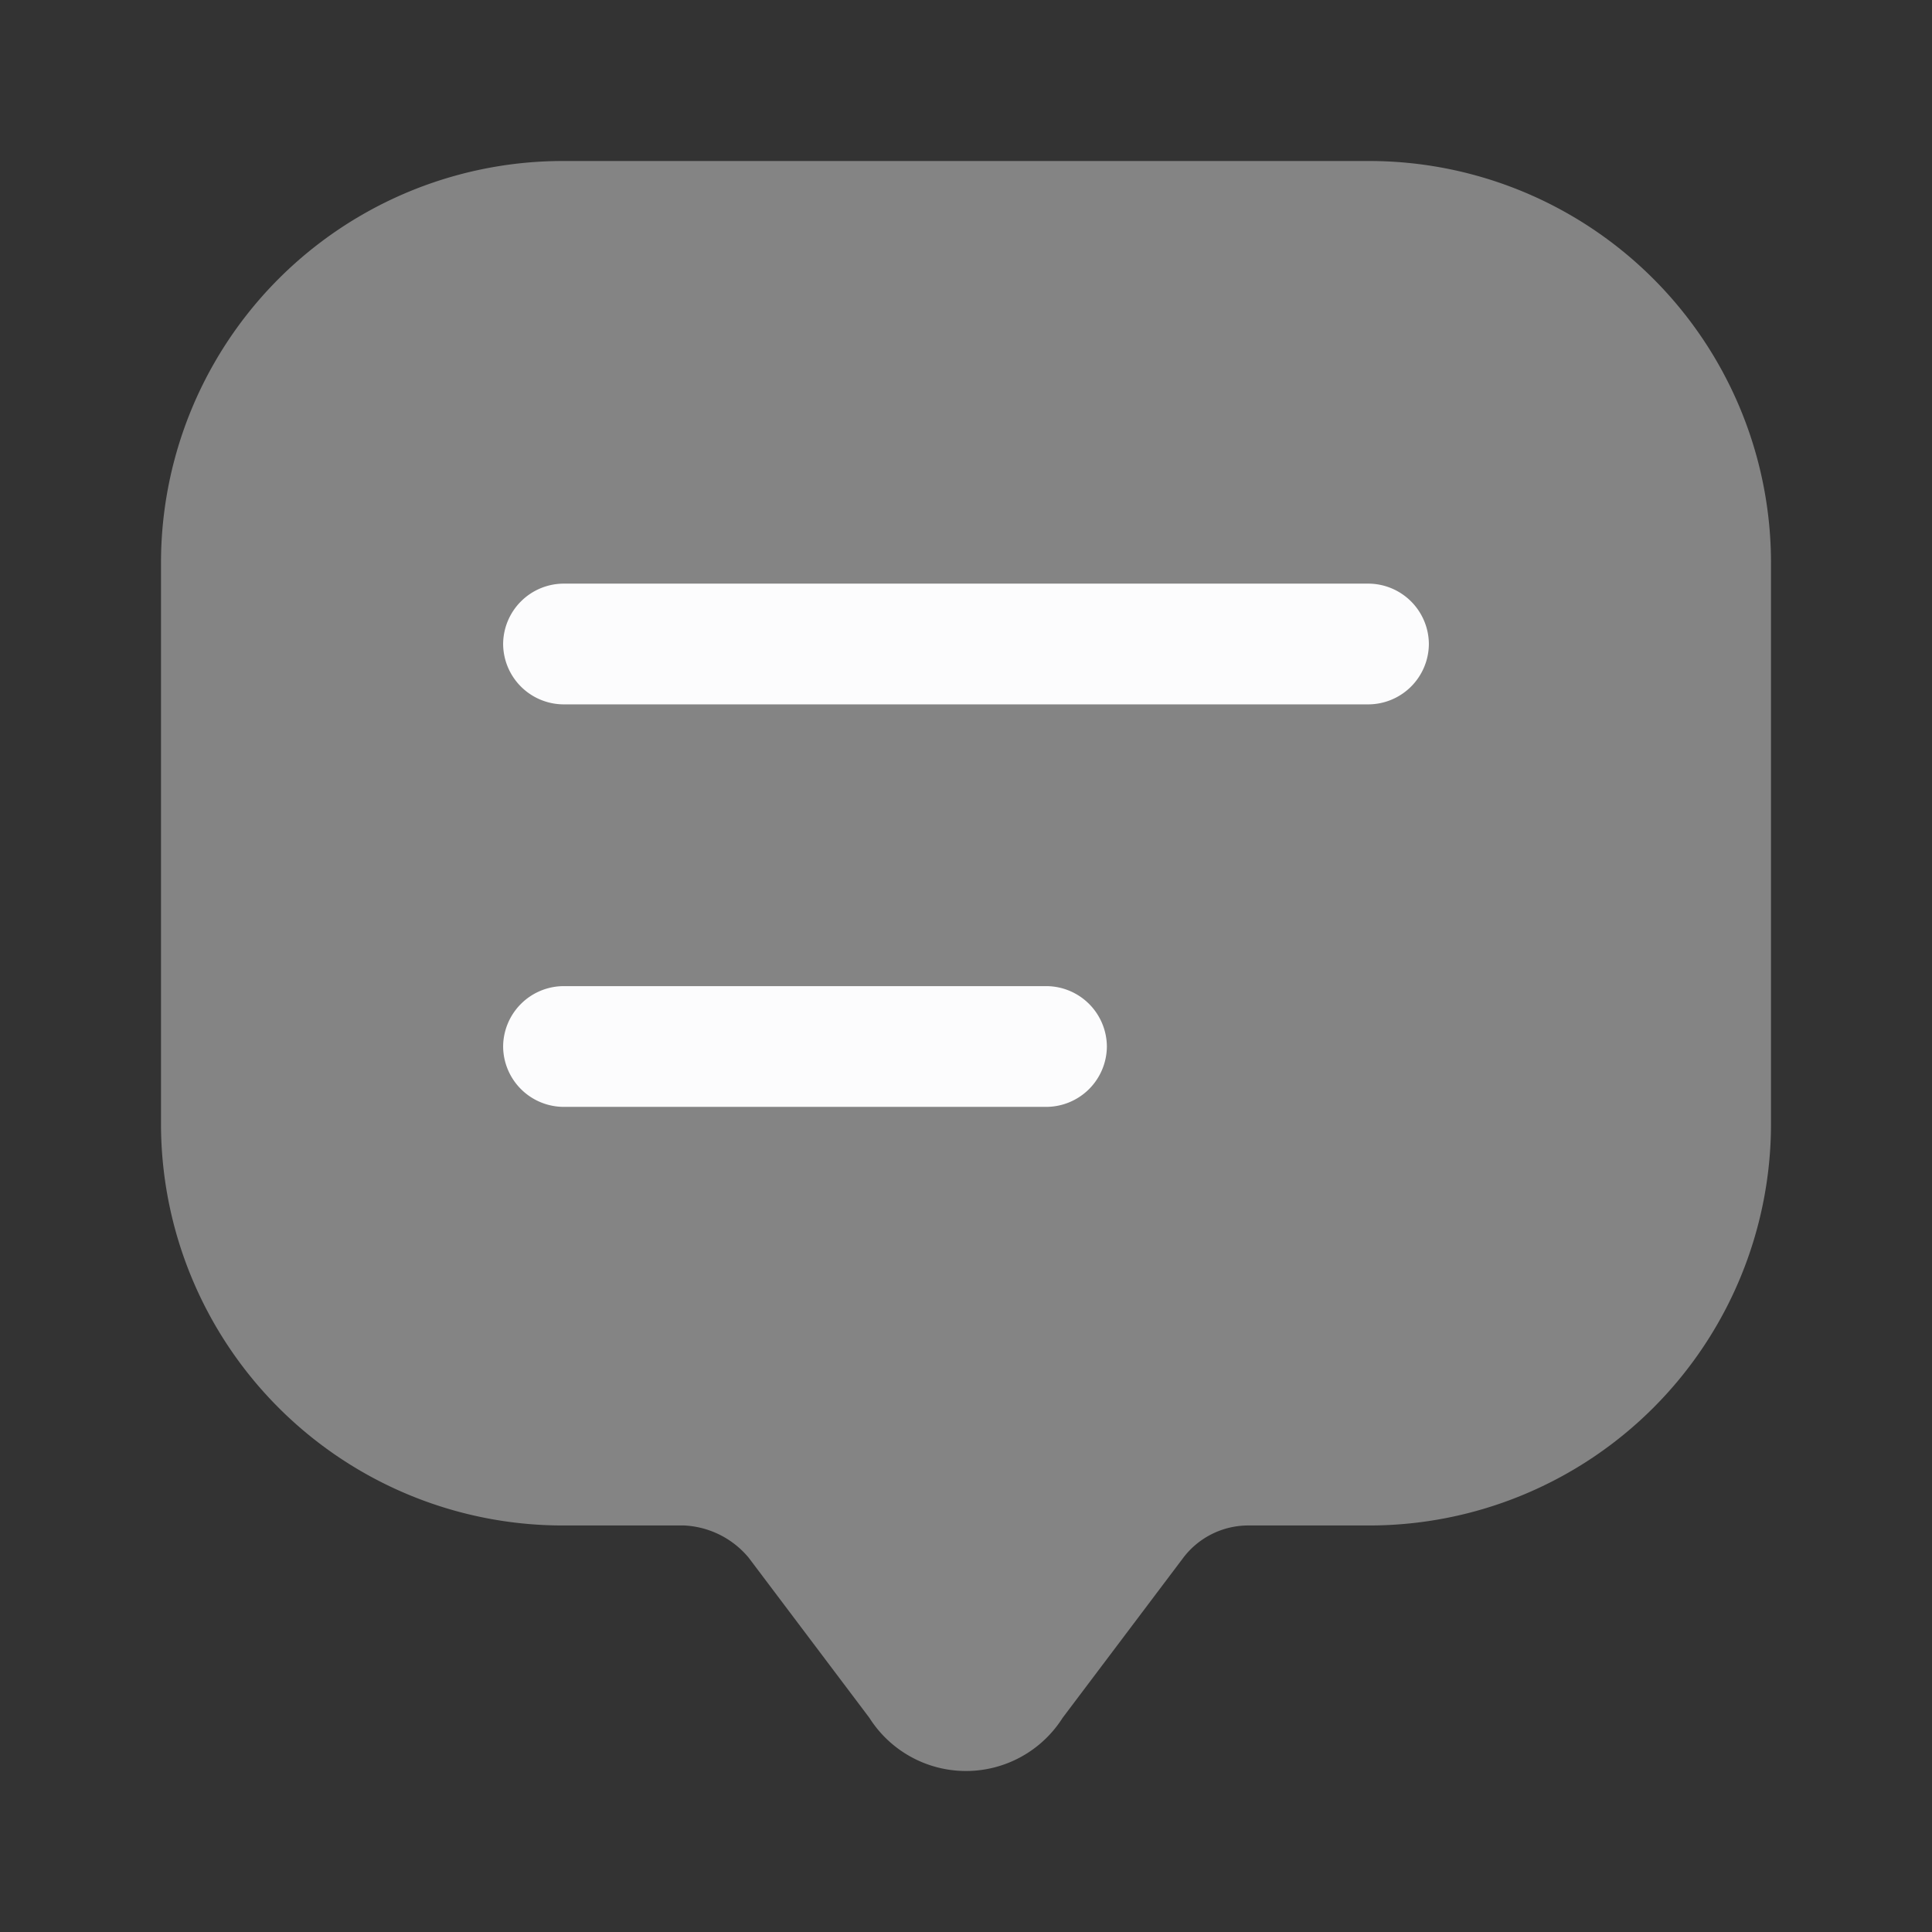 <svg id="message-text_bulk" data-name="message-text/bulk" xmlns="http://www.w3.org/2000/svg" width="24" height="24" viewBox="0 0 24 24">
  <rect x="0" y="0" width="24" height="24" fill="#333333" stroke="none"/>
  <g id="vuesax_bulk_message-text" data-name="vuesax/bulk/message-text">
    <g id="message-text">
      <path id="Vector" d="M0,10.97V4.99A4.993,4.993,0,0,1,5,0H15a4.993,4.993,0,0,1,5,4.99v6.98a4.991,4.991,0,0,1-5,4.98H13.5a1.014,1.014,0,0,0-.8.4l-1.5,1.99a1.421,1.421,0,0,1-2.4,0L7.3,17.35a1.112,1.112,0,0,0-.8-.4H5a4.991,4.991,0,0,1-5-4.98Z" transform="translate(2 2)" fill="#fcfcfd" opacity="0.4"/>
      <path id="Vector-2" data-name="Vector" d="M10.75,1.5H.75A.755.755,0,0,1,0,.75.755.755,0,0,1,.75,0h10a.755.755,0,0,1,.75.75A.755.755,0,0,1,10.75,1.5Z" transform="translate(6.25 7.25)" fill="#fcfcfd"/>
      <path id="Vector-3" data-name="Vector" d="M6.75,1.5h-6A.755.755,0,0,1,0,.75.755.755,0,0,1,.75,0h6A.755.755,0,0,1,7.5.75.755.755,0,0,1,6.75,1.5Z" transform="translate(6.25 12.25)" fill="#fcfcfd"/>
      <path id="Vector-4" data-name="Vector" d="M0,0H24V24H0Z" fill="none" opacity="0"/>
    </g>
  </g>
</svg>
